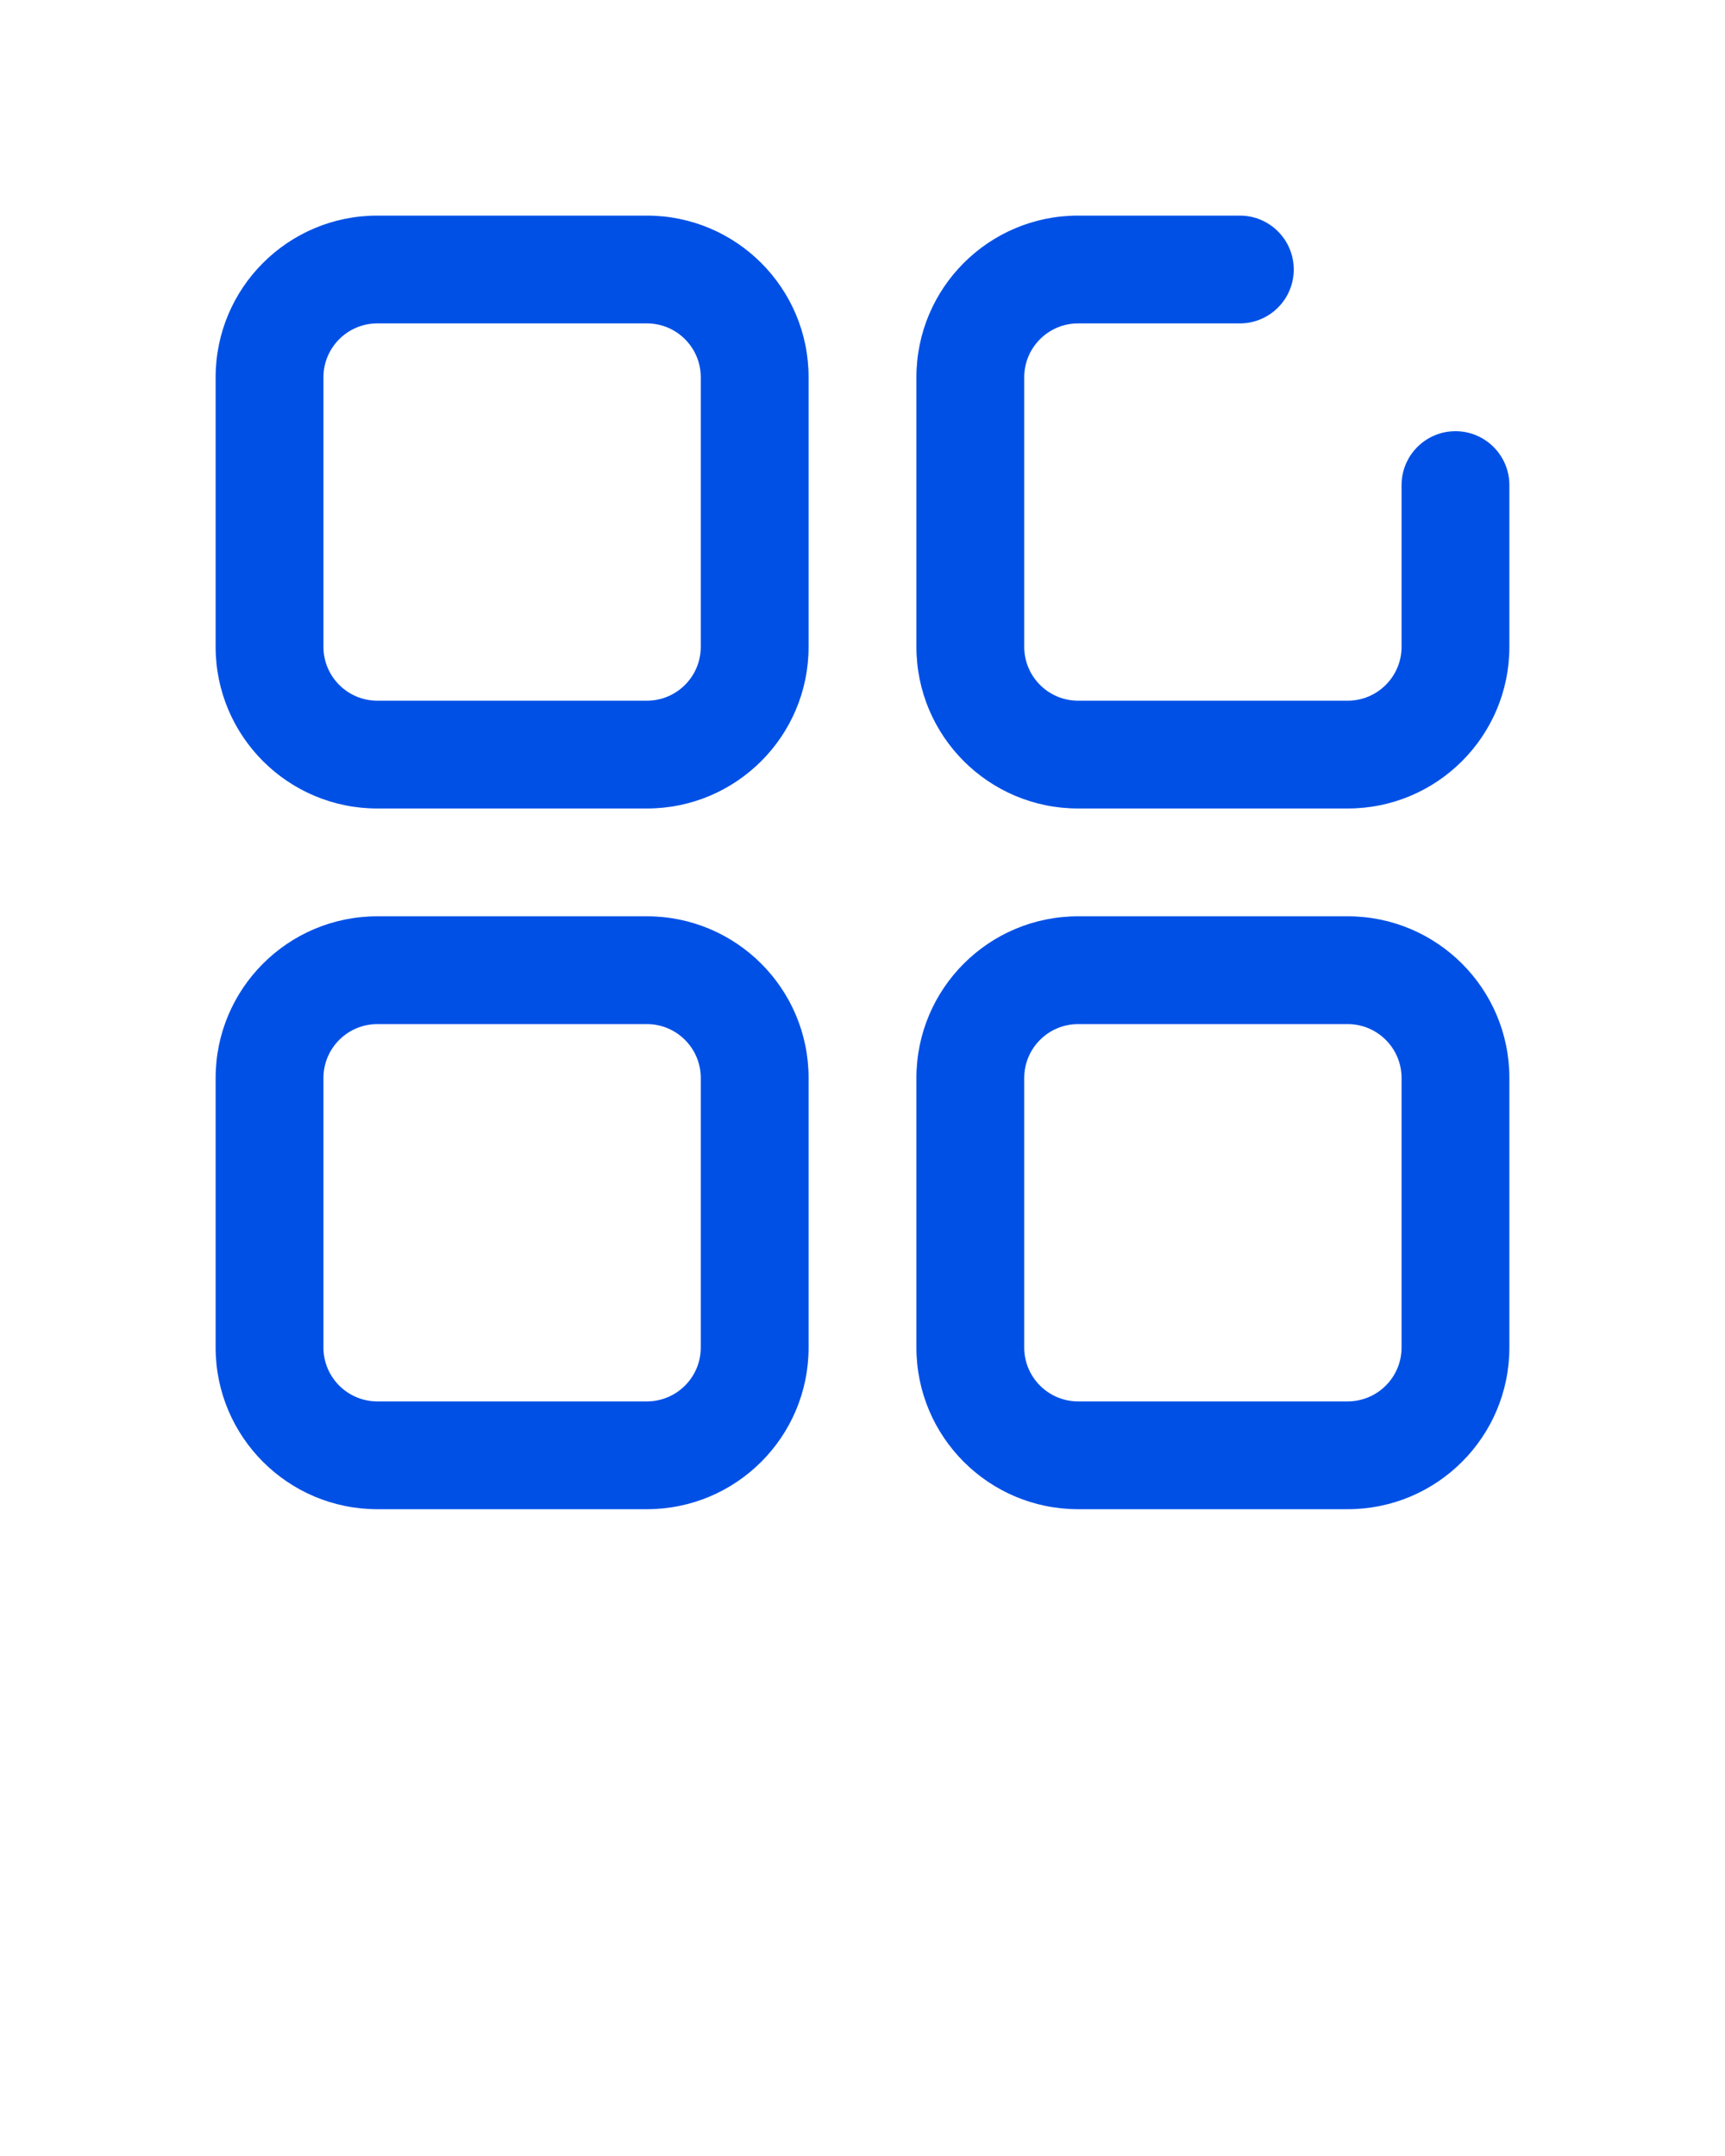<svg xmlns="http://www.w3.org/2000/svg" viewBox="0 0 32 40" fill="none" x="0px" y="0px"><path fill-rule="evenodd" clip-rule="evenodd" d="M7 4C5.343 4 4 5.343 4 7V12C4 13.657 5.343 15 7 15H12C13.657 15 15 13.657 15 12V7C15 5.343 13.657 4 12 4H7ZM6 7C6 6.448 6.448 6 7 6H12C12.552 6 13 6.448 13 7V12C13 12.552 12.552 13 12 13H7C6.448 13 6 12.552 6 12V7ZM7 17C5.343 17 4 18.343 4 20V25C4 26.657 5.343 28 7 28H12C13.657 28 15 26.657 15 25V20C15 18.343 13.657 17 12 17H7ZM6 20C6 19.448 6.448 19 7 19H12C12.552 19 13 19.448 13 20V25C13 25.552 12.552 26 12 26H7C6.448 26 6 25.552 6 25V20ZM20 6C19.448 6 19 6.448 19 7V12C19 12.552 19.448 13 20 13H25C25.552 13 26 12.552 26 12V9C26 8.448 26.448 8 27 8C27.552 8 28 8.448 28 9V12C28 13.657 26.657 15 25 15H20C18.343 15 17 13.657 17 12V7C17 5.343 18.343 4 20 4H23C23.552 4 24 4.448 24 5C24 5.552 23.552 6 23 6H20ZM20 17C18.343 17 17 18.343 17 20V25C17 26.657 18.343 28 20 28H25C26.657 28 28 26.657 28 25V20C28 18.343 26.657 17 25 17H20ZM19 20C19 19.448 19.448 19 20 19H25C25.552 19 26 19.448 26 20V25C26 25.552 25.552 26 25 26H20C19.448 26 19 25.552 19 25V20Z" fill="#0050e6"/></svg>